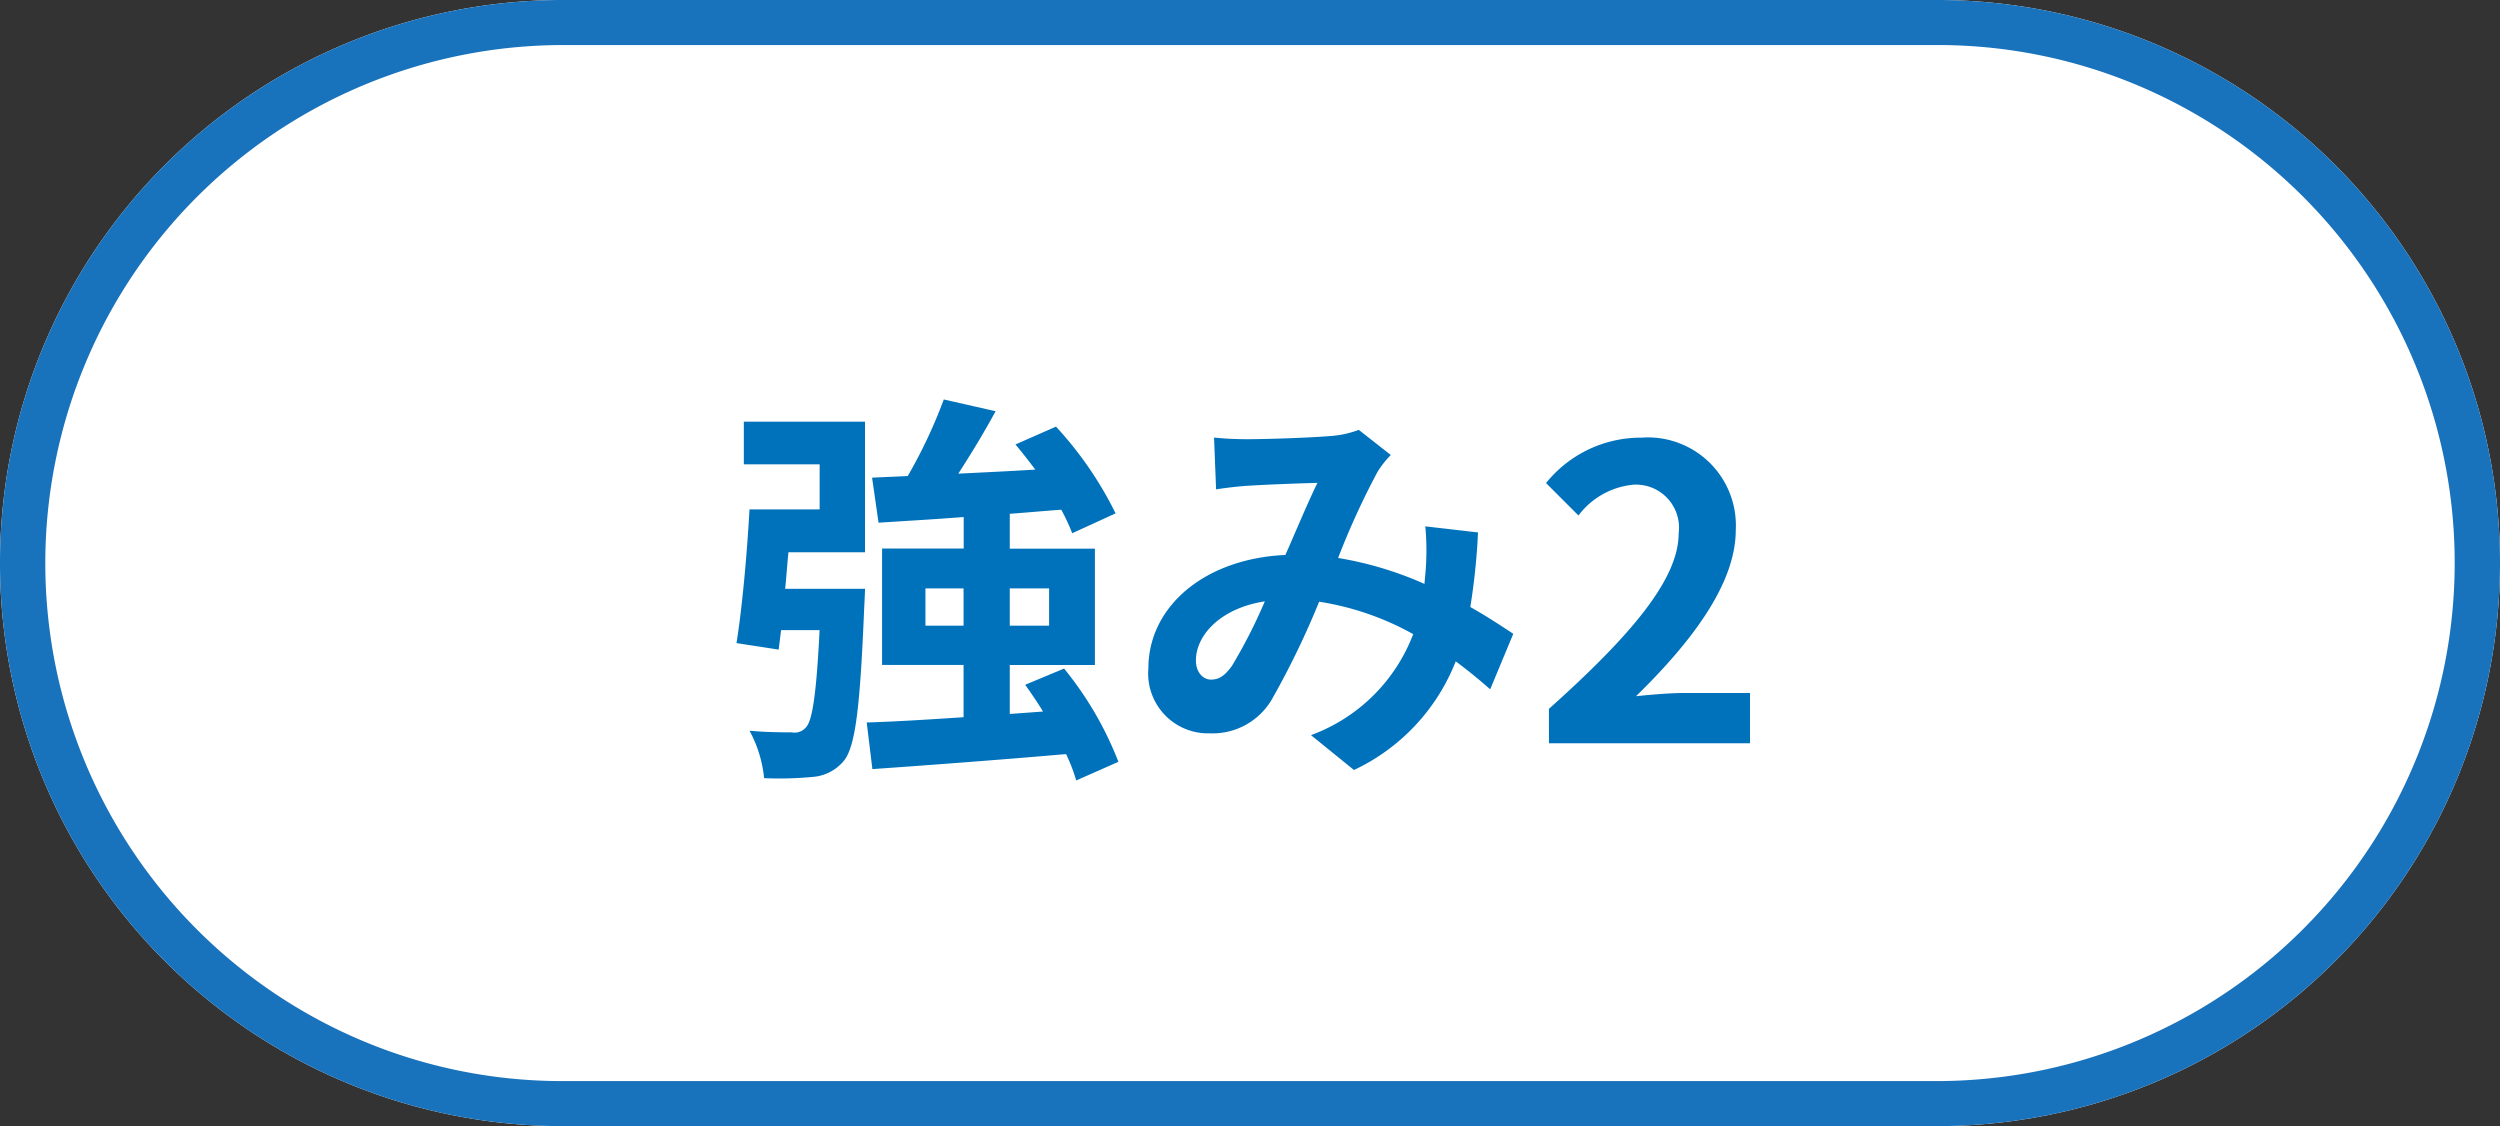 <svg xmlns="http://www.w3.org/2000/svg" width="111" height="50" viewBox="0 0 111 50">
  <rect x="0" y="0" width="111" height="50" fill="#333333" stroke="none"/>
  <g id="グループ_4422" data-name="グループ 4422" transform="translate(-632 -1363)">
    <path id="パス_4168" data-name="パス 4168" d="M25,0H86a25,25,0,0,1,0,50H25A25,25,0,0,1,25,0Z" transform="translate(632 1363)" fill="#fff"/>
    <path id="パス_4168_-_アウトライン" data-name="パス 4168 - アウトライン" d="M25,2a23.007,23.007,0,0,0-8.952,44.193A22.854,22.854,0,0,0,25,48H86A23.007,23.007,0,0,0,94.952,3.807,22.854,22.854,0,0,0,86,2H25m0-2H86a25,25,0,0,1,0,50H25A25,25,0,0,1,25,0Z" transform="translate(632 1363)" fill="#1972bc"/>
    <path id="パス_4169" data-name="パス 4169" d="M1.026-12.384H4.392v2H1.278C1.17-8.442.954-6.012.7-4.446l1.872.288.108-.864h1.71C4.248-2.178,4.068-.99,3.78-.7a.662.662,0,0,1-.63.216c-.36,0-1.1,0-1.872-.072a5.515,5.515,0,0,1,.648,2.106A15.68,15.68,0,0,0,4.1,1.494,1.983,1.983,0,0,0,5.472.774c.522-.648.72-2.466.9-6.822.018-.27.036-.81.036-.81H2.862c.054-.522.09-1.08.144-1.62h3.4v-5.8H1.026ZM9.09-5.22V-6.876h1.692V-5.22Zm5.49-1.656V-5.22H12.834V-6.876Zm3.078,7.7a15.37,15.37,0,0,0-2.412-4.14l-1.728.72c.27.378.54.774.792,1.188L12.834-1.3V-3.474h3.78V-8.64h-3.78v-1.548c.756-.054,1.512-.126,2.286-.18a8.6,8.6,0,0,1,.486,1.044l1.926-.882a16.225,16.225,0,0,0-2.646-3.852l-1.8.792c.288.342.594.738.882,1.116-1.17.072-2.322.126-3.42.18.558-.864,1.152-1.836,1.656-2.772l-2.3-.522a22.187,22.187,0,0,1-1.6,3.4l-1.584.072.288,2c1.1-.072,2.394-.144,3.78-.252v1.4H7.164v5.166h3.618v2.322c-1.62.108-3.114.2-4.3.234l.252,2.07c2.322-.162,5.526-.4,8.6-.666a7.619,7.619,0,0,1,.45,1.17ZM22.7-3.438c-.324.45-.576.612-.936.612s-.666-.342-.666-.846c0-1.116,1.08-2.322,3.06-2.628A23.055,23.055,0,0,1,22.7-3.438ZM35.19-4.86c-.522-.342-1.17-.774-1.908-1.188a29.329,29.329,0,0,0,.342-3.312l-2.34-.27A11.559,11.559,0,0,1,31.3-7.686c-.018.2-.036.4-.054.612a15.622,15.622,0,0,0-3.834-1.152,34.5,34.5,0,0,1,1.746-3.816,4.172,4.172,0,0,1,.594-.756l-1.422-1.116a4.418,4.418,0,0,1-1.206.27c-.828.072-2.736.144-3.744.144a14.424,14.424,0,0,1-1.476-.072l.09,2.3c.45-.072,1.08-.144,1.458-.162.81-.054,2.34-.108,3.042-.126-.414.846-.918,2.052-1.422,3.2-3.582.162-6.084,2.286-6.084,5.04a2.657,2.657,0,0,0,2.736,2.88A3.046,3.046,0,0,0,24.5-2a37.065,37.065,0,0,0,2.07-4.284,12.5,12.5,0,0,1,4.176,1.44A7.687,7.687,0,0,1,26.208-.36l1.908,1.548a8.929,8.929,0,0,0,4.518-4.824c.54.4,1.062.828,1.53,1.242ZM36.774,0H45.7V-2.232H42.8c-.612,0-1.494.072-2.16.144,2.43-2.376,4.428-4.968,4.428-7.38a3.907,3.907,0,0,0-4.194-4.1,5.4,5.4,0,0,0-4.23,2.016l1.44,1.44a3.45,3.45,0,0,1,2.448-1.368,1.911,1.911,0,0,1,2,2.16c0,2.052-2.142,4.554-5.76,7.794Z" transform="translate(664 1396)" fill="#0072bc"/>
  </g>
</svg>
